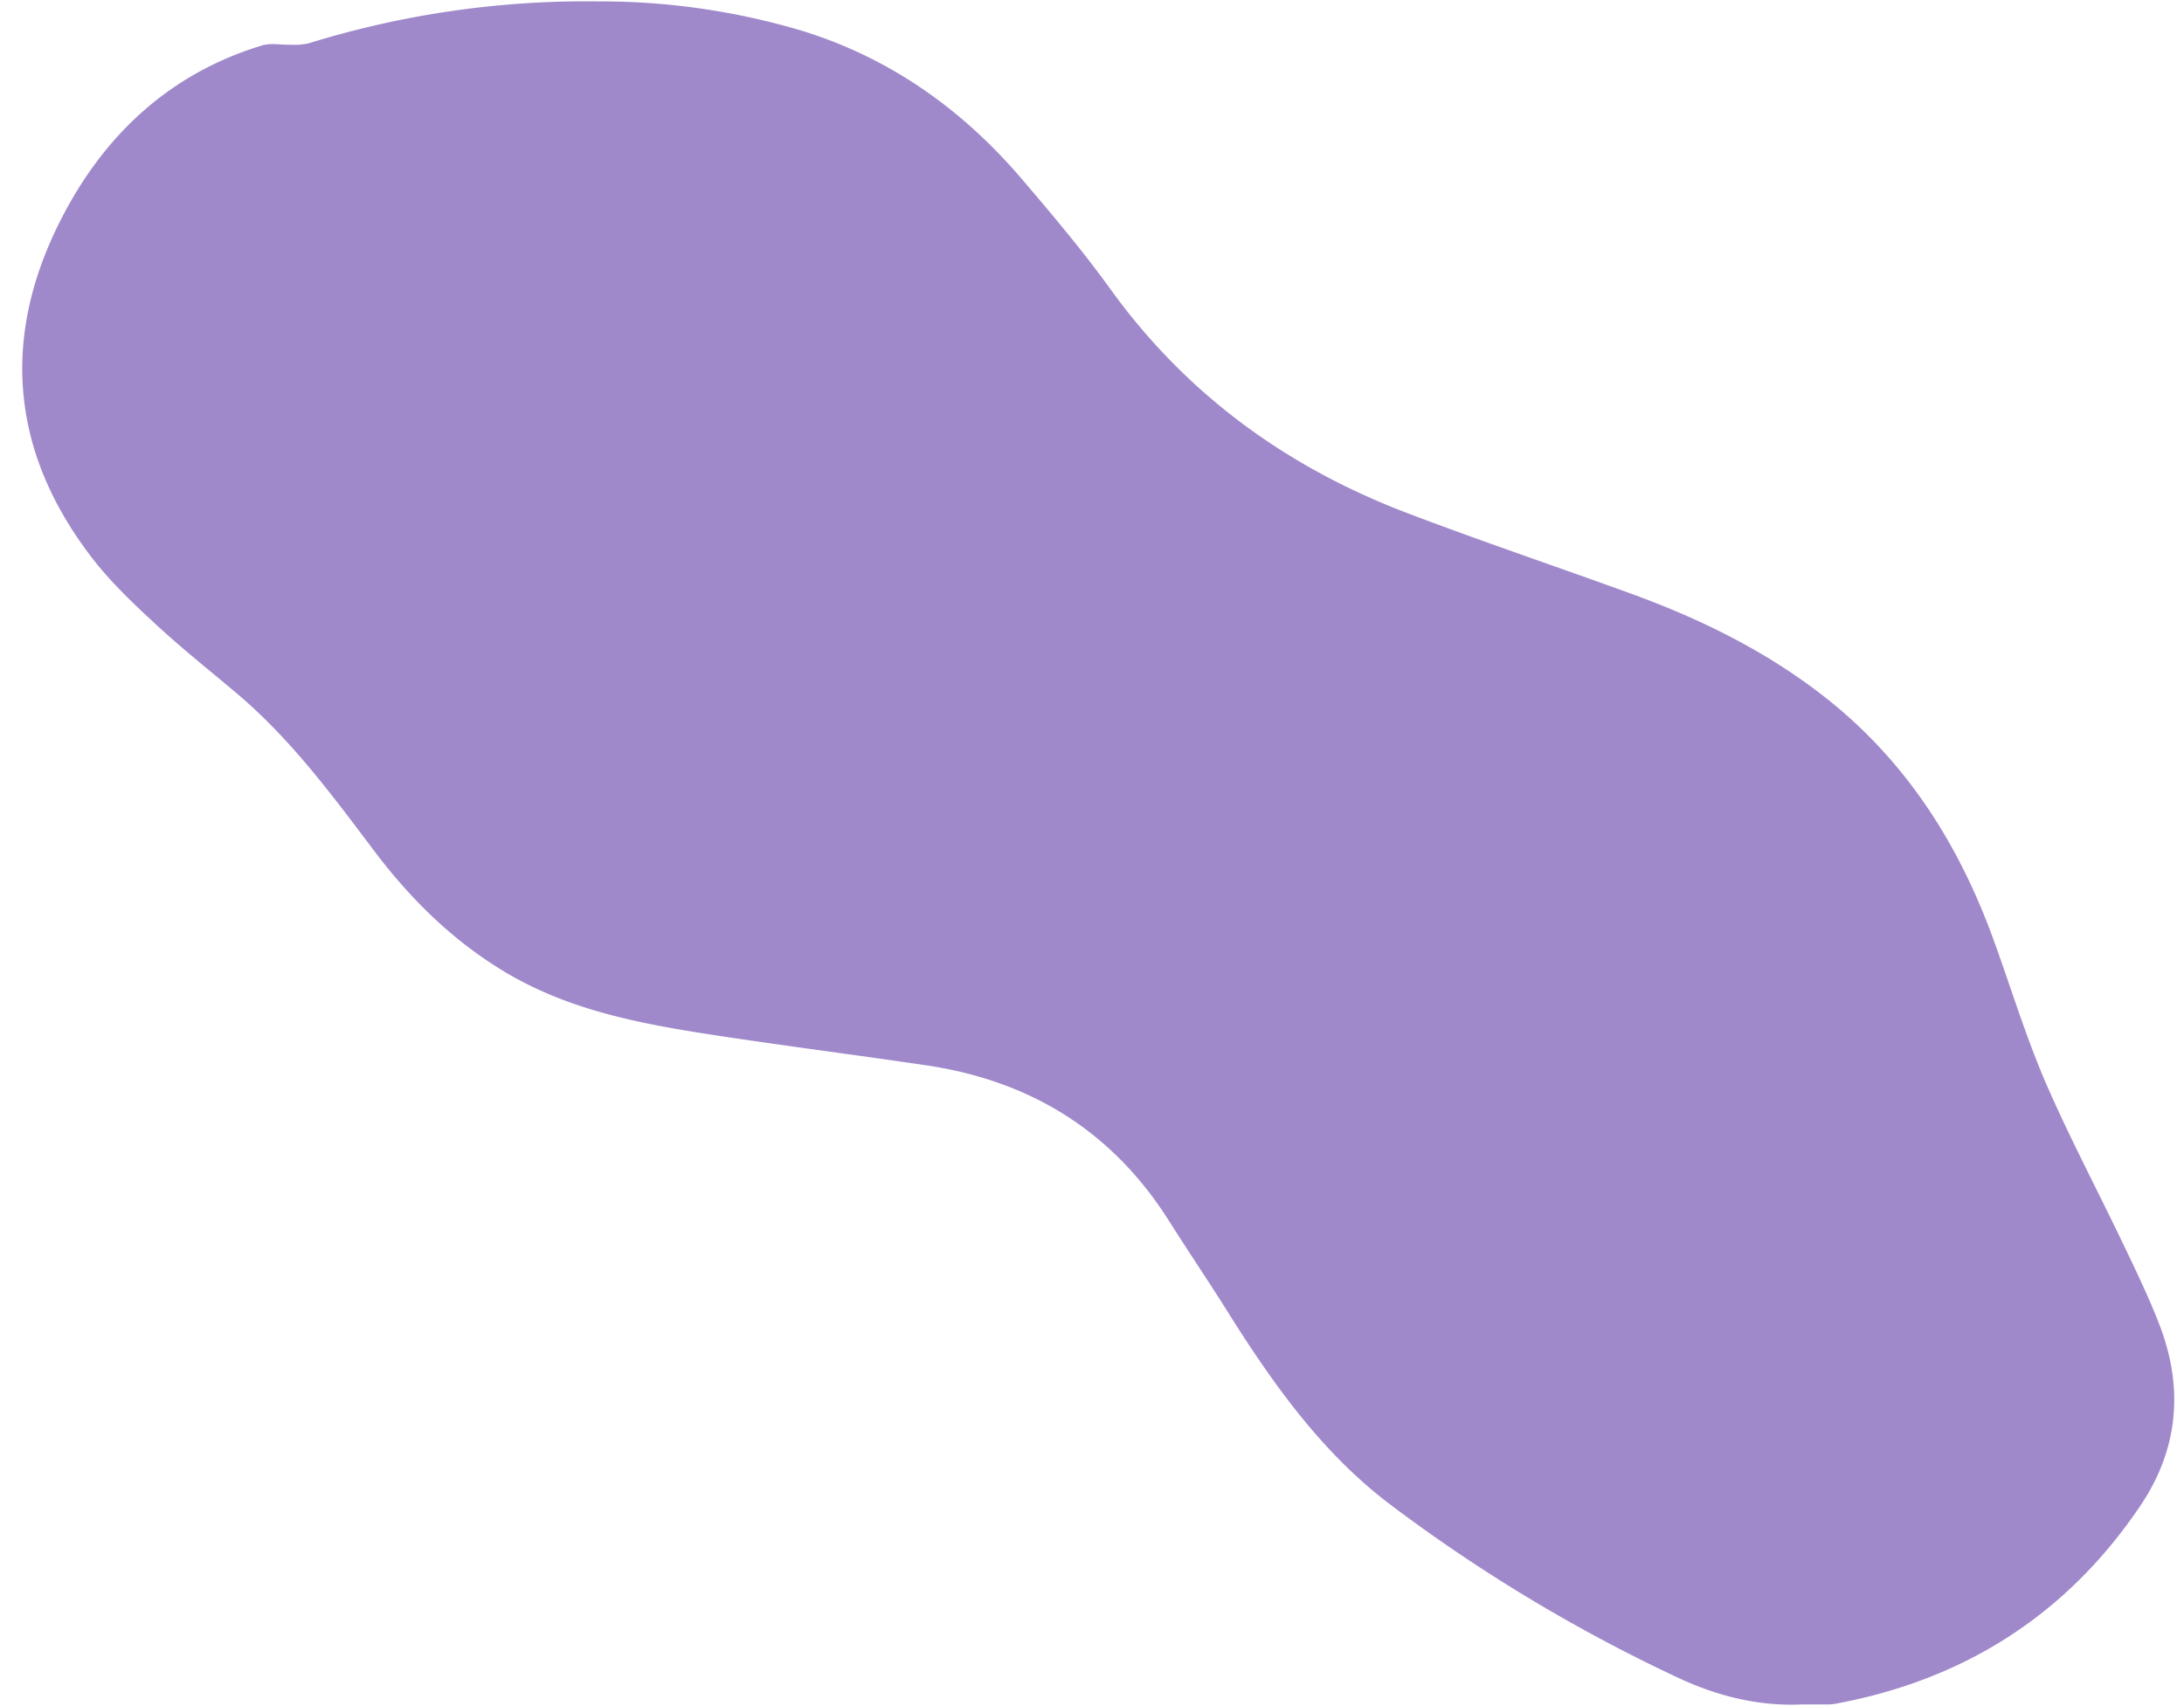 <?xml version="1.0" encoding="UTF-8" standalone="no"?><svg xmlns="http://www.w3.org/2000/svg" xmlns:xlink="http://www.w3.org/1999/xlink" data-name="Layer 1" fill="#000000" height="375.3" preserveAspectRatio="xMidYMid meet" version="1" viewBox="8.5 62.4 480.3 375.3" width="480.3" zoomAndPan="magnify"><g id="change1_1"><path d="M404.65,437.27c-9.65.42-18.79-1.94-27.38-6a355.12,355.12,0,0,1-63.48-38.31c-14.94-11.43-25.67-26.69-35.59-42.5-4.1-6.54-8.44-12.92-12.55-19.44-12.49-19.82-30.55-30.94-53.53-34.33-15.85-2.34-31.75-4.35-47.57-6.79-15.57-2.41-31-5.39-44.84-13.63-11.53-6.86-20.88-16.08-28.89-26.69C81.58,237.31,72.48,225,60.69,215c-5.81-4.92-11.8-9.65-17.39-14.8-5-4.6-10-9.29-14.18-14.61-18-23.05-20.58-48.17-7.59-74.18,9.38-18.8,23.85-32.7,44.53-39,2-.61,4.31-.11,6.48-.17a14.4,14.4,0,0,0,3.79-.3,206.11,206.11,0,0,1,63.91-9.23A154.54,154.54,0,0,1,185,69.21c19.39,6,35.22,17.33,48.28,32.63,6.71,7.87,13.41,15.81,19.46,24.2,16.77,23.22,38.9,39.22,65.44,49.28,16.13,6.12,32.48,11.65,48.7,17.53,15.25,5.52,29.68,12.56,42.58,22.59,18.06,14.05,29.77,32.45,37.47,53.68,3.77,10.4,7,21,11.35,31.16,5.48,12.64,12,24.85,17.9,37.29,2.58,5.4,5.16,10.81,7.3,16.39,5.33,14,4,27.45-4.41,39.8-16.18,23.89-38.74,38.18-67.08,43.38a8.59,8.59,0,0,1-1.52.13Z" fill="#a089cb"/></g></svg>